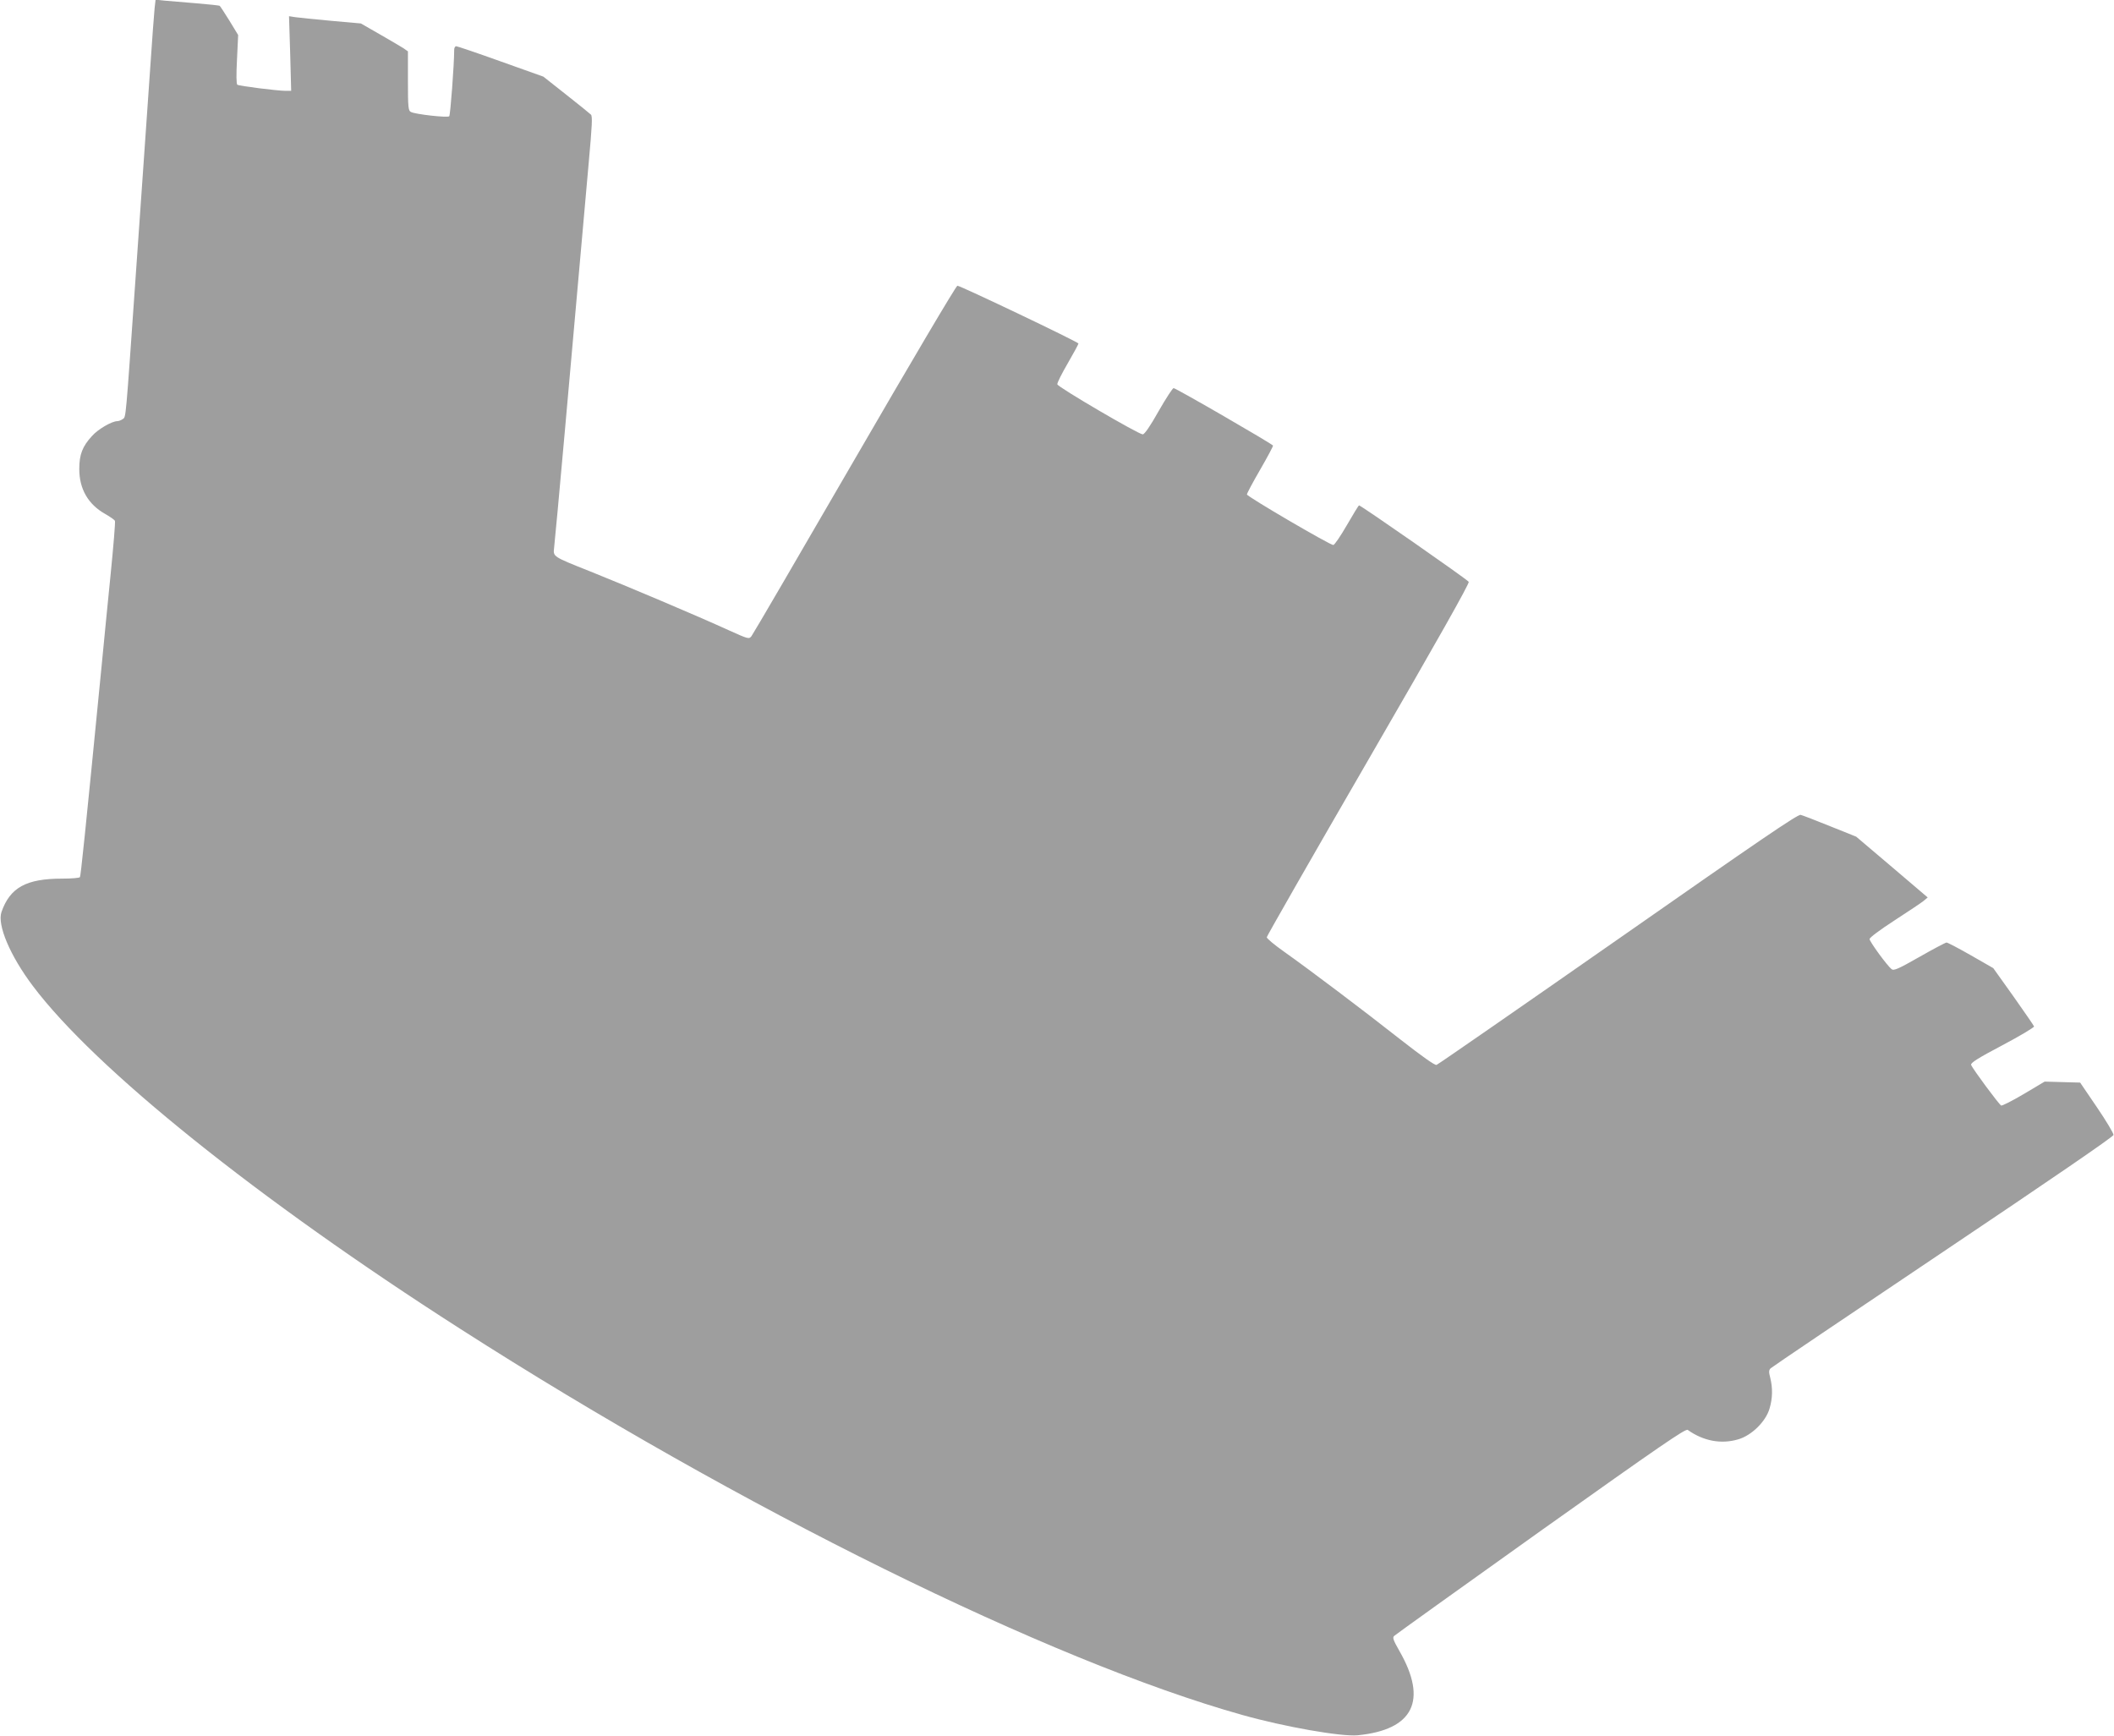 <?xml version="1.0" standalone="no"?>
<!DOCTYPE svg PUBLIC "-//W3C//DTD SVG 20010904//EN"
 "http://www.w3.org/TR/2001/REC-SVG-20010904/DTD/svg10.dtd">
<svg version="1.0" xmlns="http://www.w3.org/2000/svg"
 width="1280pt" height="1051pt" viewBox="0 0 1280 1051"
 preserveAspectRatio="xMidYMid meet">
<g transform="translate(0,1051) scale(0.1,-0.1)"
fill="#9e9e9e" stroke="none">
<path d="M936 10459 c-3 -30 -15 -189 -26 -354 -12 -165 -29 -424 -40 -575
-11 -151 -33 -473 -50 -715 -60 -859 -57 -828 -76 -842 -10 -7 -25 -13 -33
-13 -34 0 -118 -49 -154 -90 -58 -63 -77 -112 -77 -200 0 -121 54 -214 157
-272 30 -17 57 -36 59 -42 3 -7 -9 -151 -26 -322 -17 -170 -42 -421 -55 -559
-101 -1030 -126 -1268 -131 -1276 -3 -5 -51 -9 -107 -9 -219 0 -316 -54 -368
-202 -27 -78 52 -265 190 -448 376 -500 1360 -1290 2586 -2075 1695 -1086
3572 -2012 4737 -2339 256 -72 598 -132 698 -123 338 33 426 210 253 511 -37
65 -43 81 -31 91 7 7 406 293 887 636 727 517 877 620 890 611 94 -67 202 -88
306 -57 80 23 166 107 189 185 19 63 20 124 5 186 -10 37 -9 48 2 59 8 8 478
325 1044 705 639 429 1031 697 1032 708 1 9 -44 85 -100 167 l-102 150 -107 3
-108 3 -126 -75 c-69 -41 -131 -72 -137 -70 -13 6 -173 222 -182 246 -5 12 41
41 189 119 108 57 194 109 192 114 -2 6 -58 87 -125 182 l-122 171 -136 78
c-74 42 -140 77 -147 77 -6 0 -80 -39 -164 -87 -130 -74 -156 -85 -169 -74
-29 24 -133 167 -133 182 0 9 63 56 151 113 83 54 163 107 176 118 l25 21
-216 184 -217 184 -157 63 c-86 35 -167 66 -179 69 -17 5 -248 -153 -1105
-752 -596 -416 -1091 -759 -1100 -762 -11 -3 -88 52 -220 155 -221 174 -543
417 -705 532 -57 40 -103 79 -103 86 0 6 277 491 616 1076 413 713 613 1068
607 1076 -8 14 -653 463 -664 463 -3 0 -36 -54 -74 -120 -38 -66 -75 -120 -82
-120 -21 0 -523 294 -523 306 0 7 36 74 80 150 44 76 79 142 78 146 -4 10
-588 348 -602 348 -6 0 -47 -63 -91 -140 -51 -91 -85 -140 -96 -140 -25 0
-514 286 -517 303 -2 8 27 65 63 127 36 62 65 116 65 120 0 9 -715 350 -733
350 -8 0 -287 -473 -622 -1051 -335 -578 -616 -1060 -625 -1071 -15 -19 -18
-18 -140 37 -181 83 -628 272 -836 355 -229 91 -225 89 -219 143 3 23 33 346
66 717 66 744 107 1203 144 1619 20 222 23 277 13 287 -7 7 -75 62 -150 121
l-138 109 -258 92 c-142 51 -263 92 -270 92 -7 0 -12 -10 -12 -23 0 -86 -23
-394 -30 -401 -10 -10 -206 12 -232 26 -16 8 -18 27 -18 188 l0 179 -27 19
c-16 10 -80 48 -143 84 l-115 66 -180 16 c-99 9 -197 19 -217 22 l-38 6 7
-226 6 -226 -34 0 c-47 0 -280 29 -292 37 -6 3 -7 60 -2 153 l7 148 -53 87
c-29 47 -56 88 -59 90 -4 2 -67 9 -141 15 -74 6 -159 13 -191 16 l-56 6 -6
-53z"/>
</g>
</svg>
